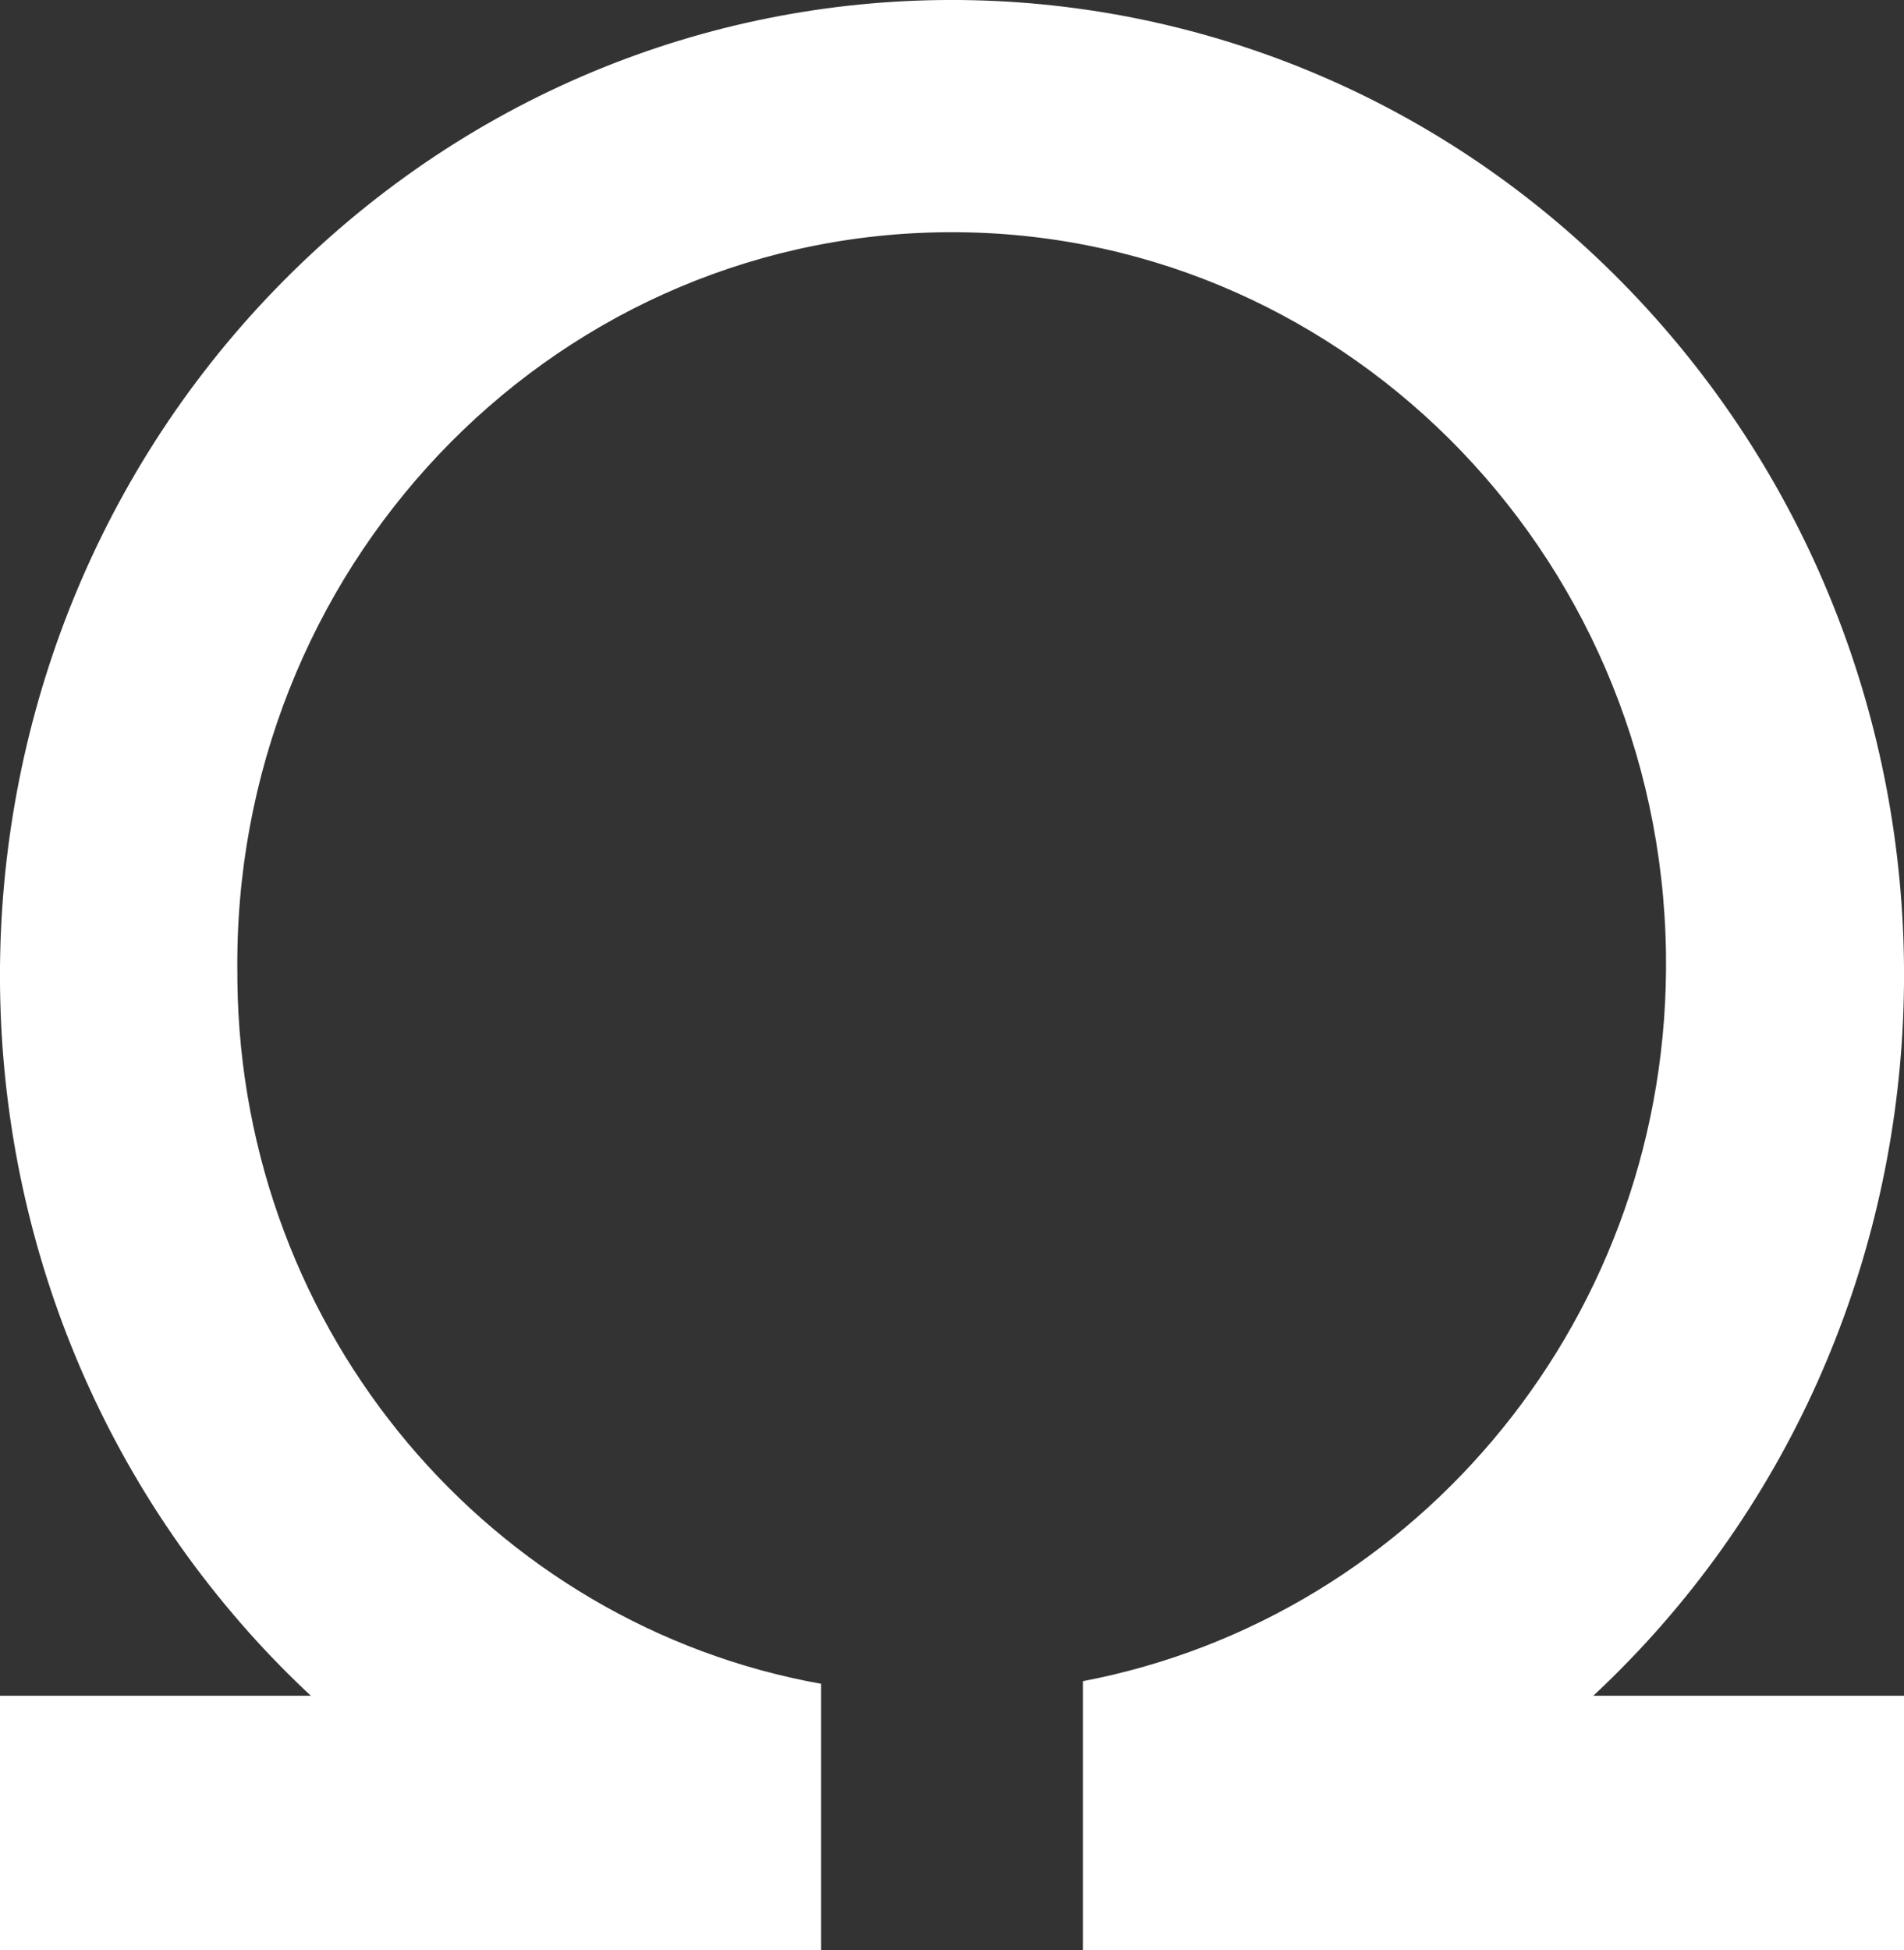 <svg xmlns="http://www.w3.org/2000/svg" id="Calque_2" viewBox="0 0 145.18 148.68"><rect x="0" y="0" width="145.18" height="148.68" fill="#333333" stroke="none"/><defs><style>.cls-1{fill:#fff;}</style></defs><g id="Calque_1-2"><path class="cls-1" d="M121.49,129.28h0c29.63-27.65,31.76-74.67,4.75-105.02C99.23-6.08,53.32-8.26,23.7,19.39-5.94,47.05-8.07,94.07,18.94,124.41c1.51,1.7,3.1,3.32,4.76,4.87H0v19.39H62.61v-20.3c-25.03-4.49-44.2-26.62-44.51-53.58,0-.15,0-.3,0-.46-.45-30.8,23.56-56.16,53.64-56.62,30.08-.47,54.84,24.13,55.29,54.93,.41,27.58-18.85,50.64-44.46,55.53v20.5h62.61v-19.39h-23.69Z"></path></g></svg>